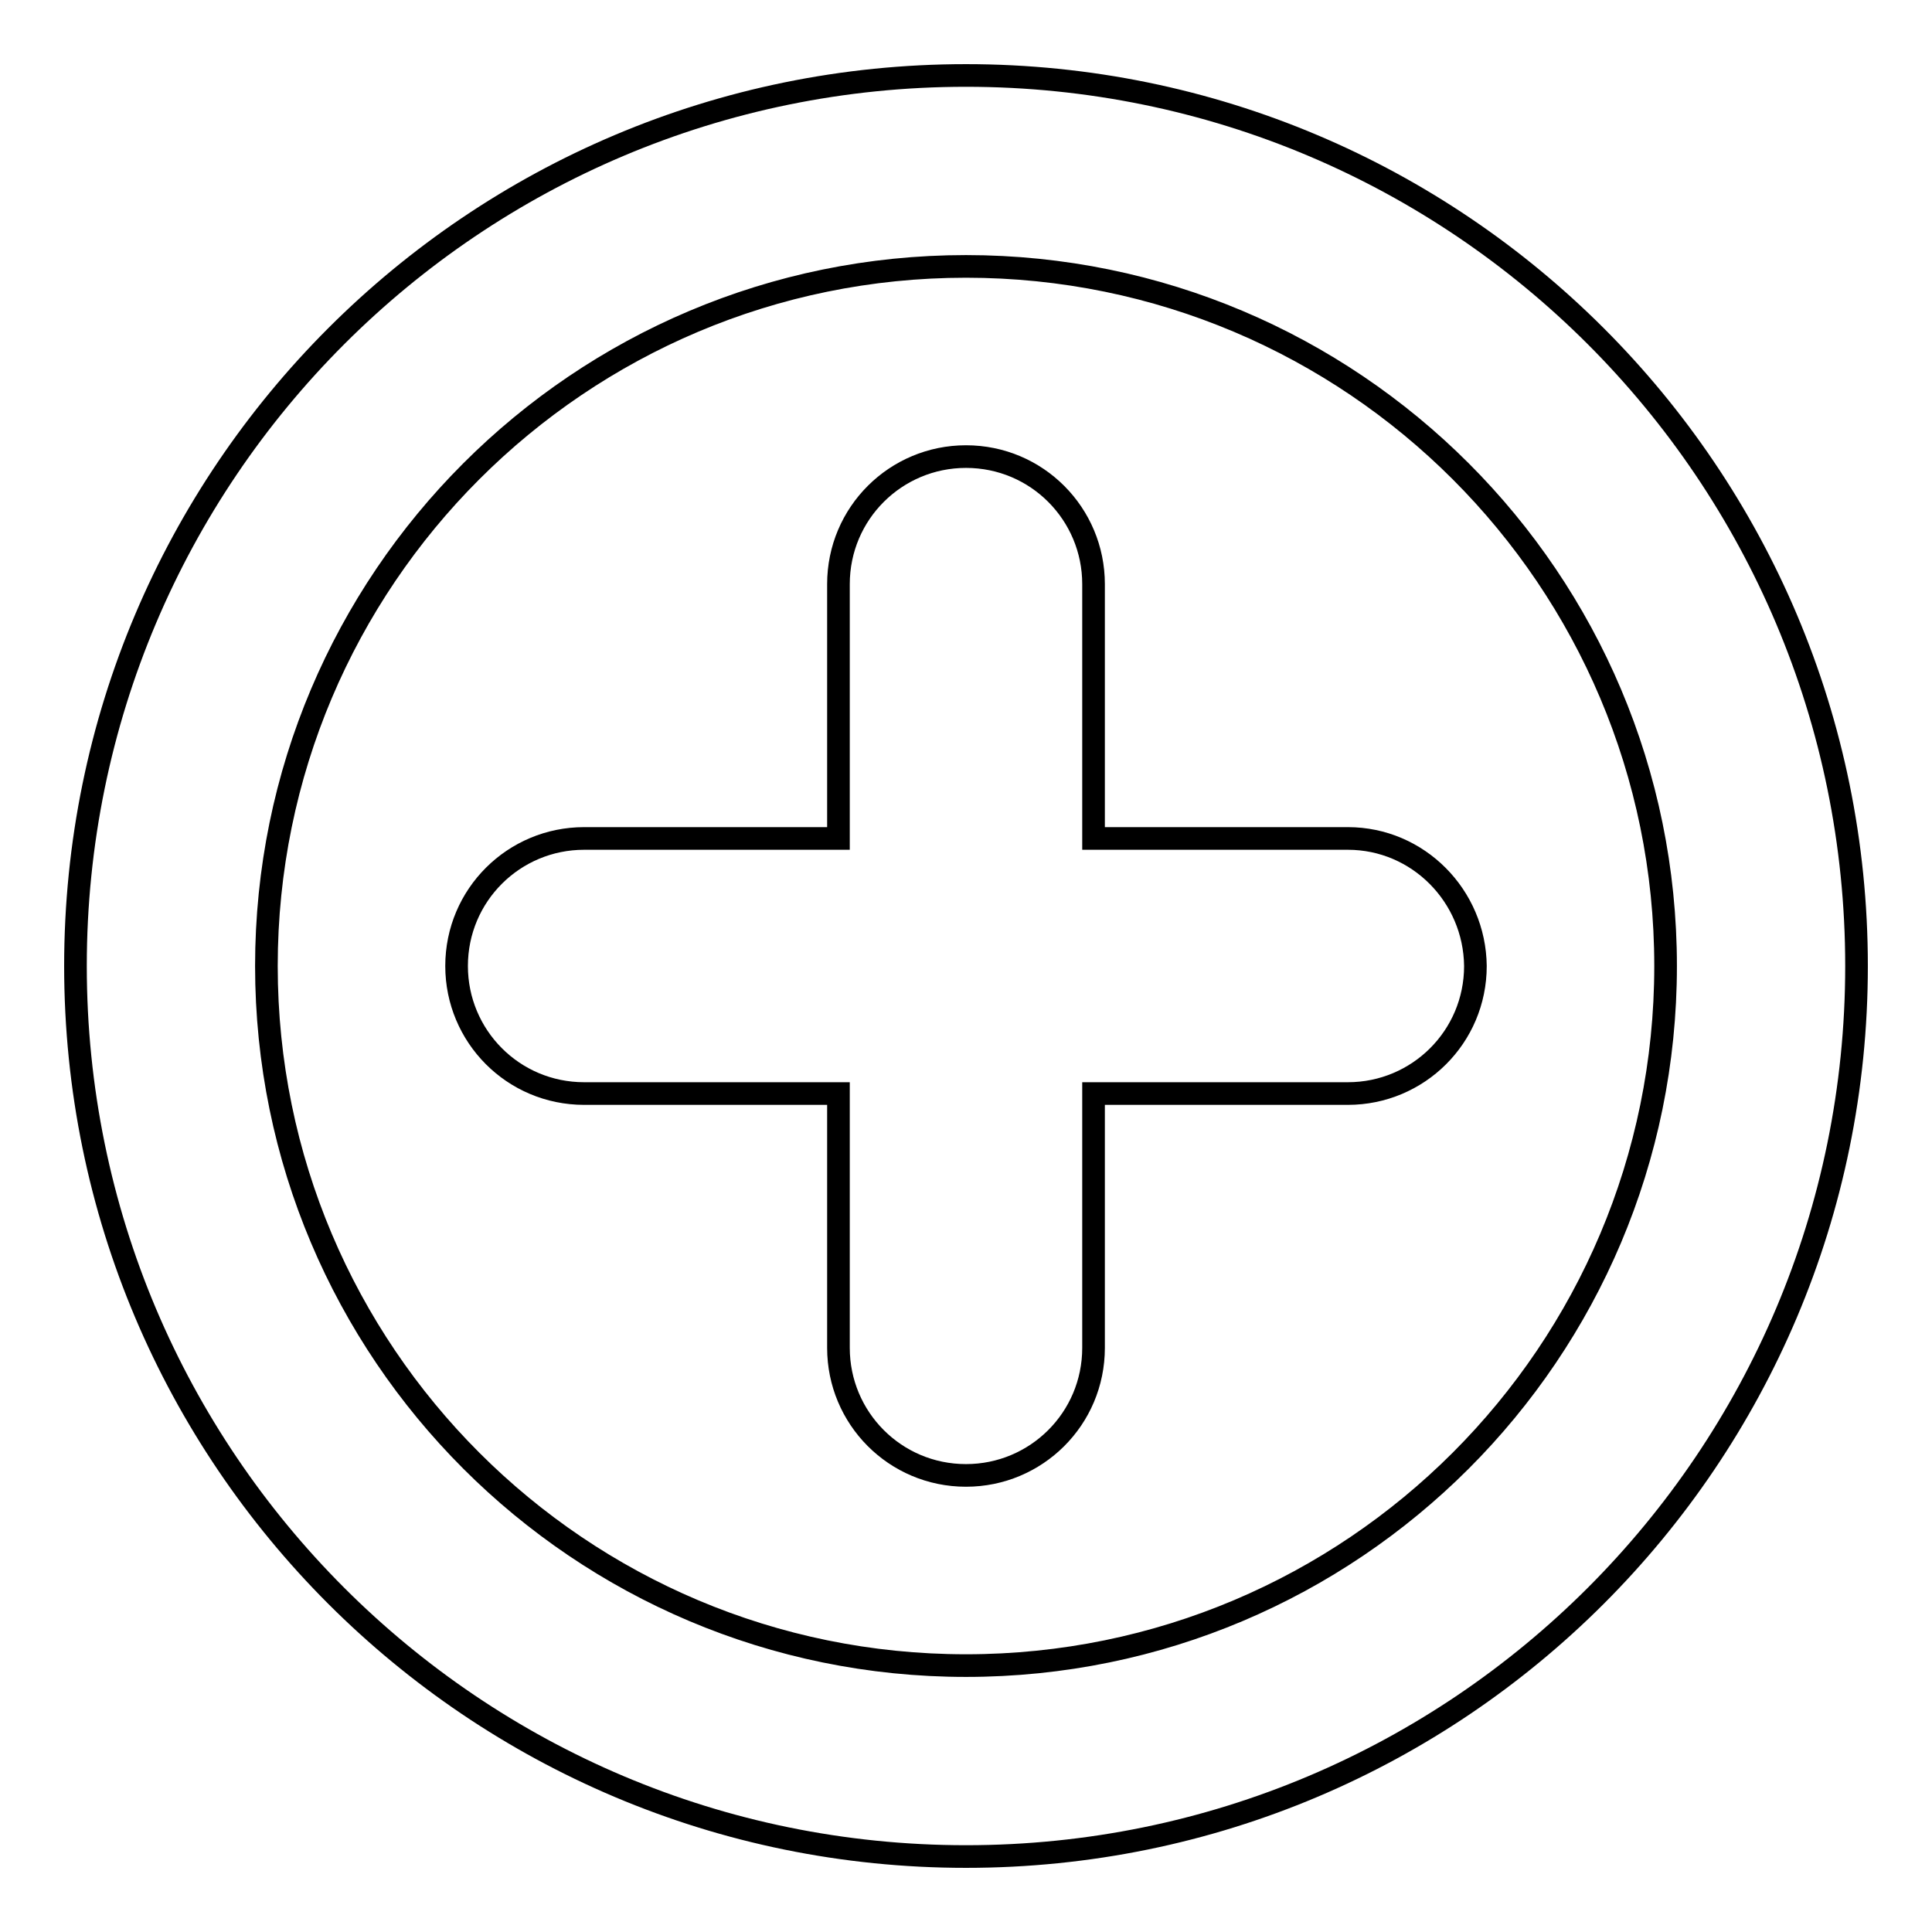 <?xml version="1.0" encoding="utf-8"?>
<!-- Svg Vector Icons : http://www.onlinewebfonts.com/icon -->
<!DOCTYPE svg PUBLIC "-//W3C//DTD SVG 1.1//EN" "http://www.w3.org/Graphics/SVG/1.1/DTD/svg11.dtd">
<svg version="1.1" xmlns="http://www.w3.org/2000/svg" xmlns:xlink="http://www.w3.org/1999/xlink" x="0px" y="0px" viewBox="0 0 256 256" enable-background="new 0 0 256 256" xml:space="preserve">
<g><g><path stroke-width="3" fill-opacity="0" stroke="#000000"  d="M178.6,111.1h-33.7V77.4c0-9.3-7.5-16.9-16.9-16.9c-9.3,0-16.9,7.5-16.9,16.9v33.7H77.4c-9.3,0-16.9,7.5-16.9,16.9c0,9.3,7.5,16.9,16.9,16.9h33.7v33.7c0,9.3,7.5,16.9,16.9,16.9c9.3,0,16.9-7.5,16.9-16.9v-33.7h33.7c9.3,0,16.9-7.5,16.9-16.9C195.4,118.7,187.9,111.1,178.6,111.1z"/><path stroke-width="3" fill-opacity="0" stroke="#000000"  d="M128,10C62.8,10,10,62.8,10,128c0,65.2,52.8,118,118,118c65.2,0,118-52.8,118-118C246,62.8,193.2,10,128,10z M128,220.7c-51.2,0-92.7-41.5-92.7-92.7c0-51.2,41.5-92.7,92.7-92.7c51.2,0,92.7,41.5,92.7,92.7C220.7,179.2,179.2,220.7,128,220.7z"/></g></g>
</svg>